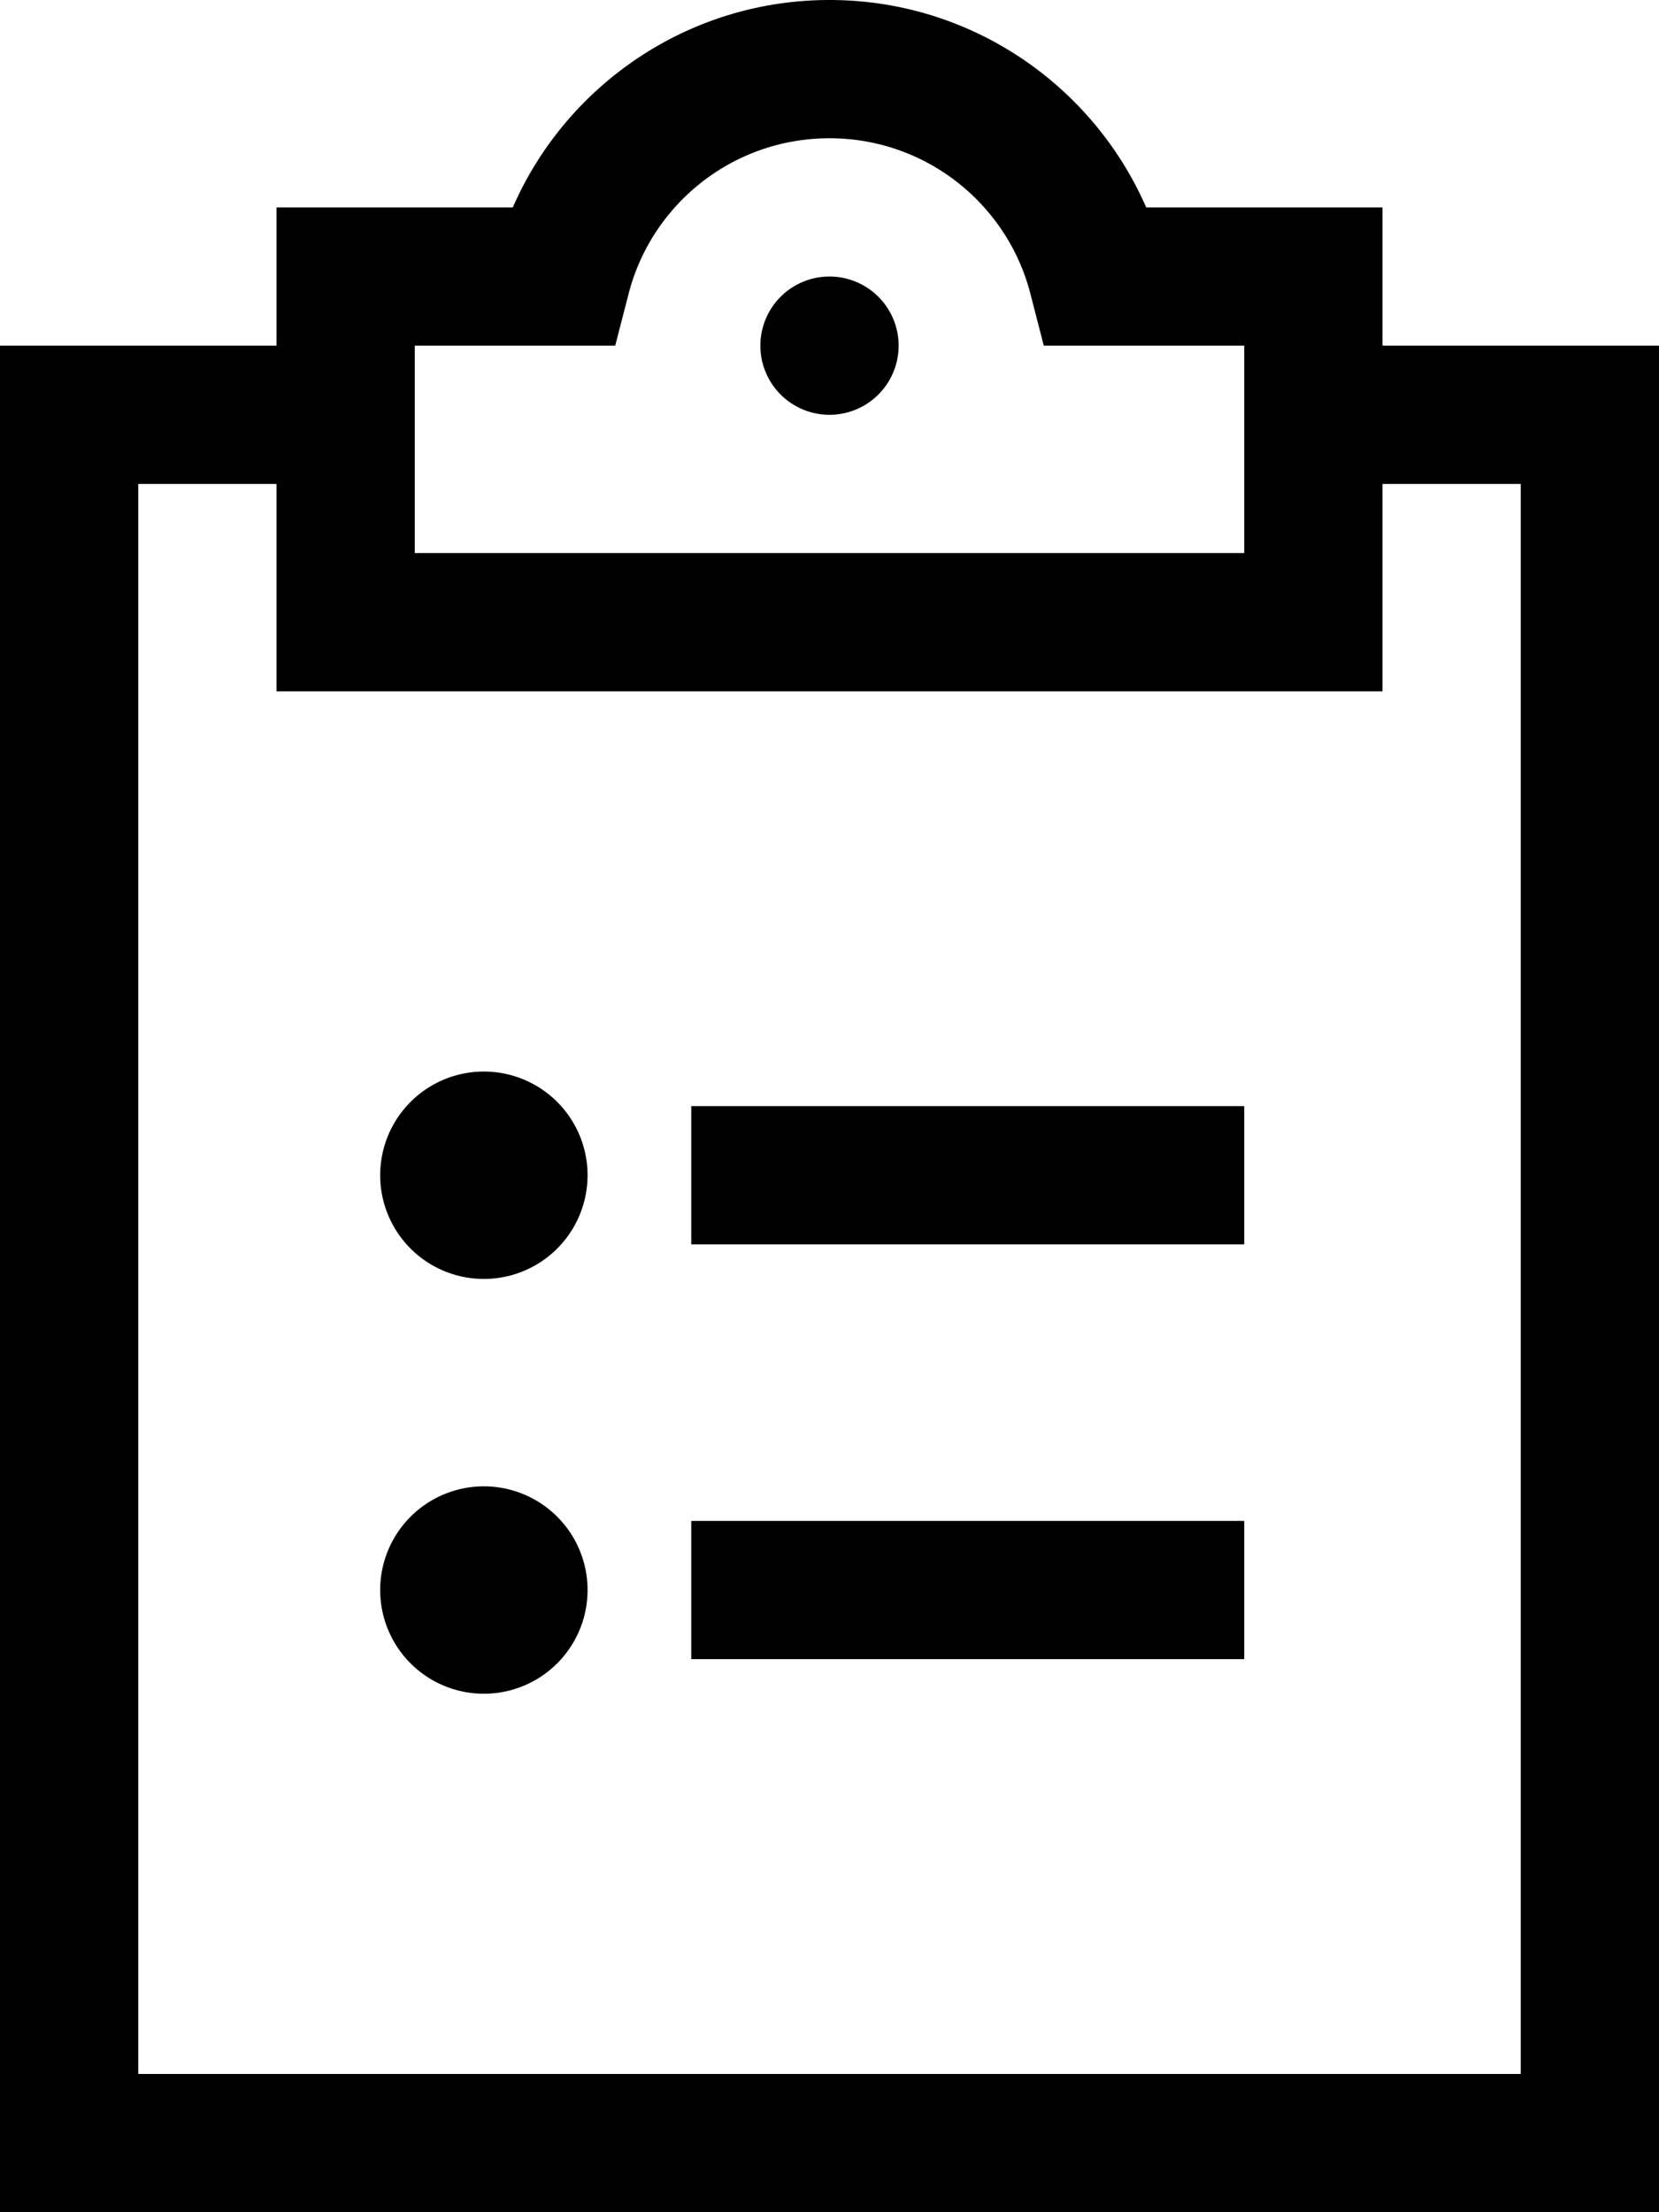 <svg xmlns="http://www.w3.org/2000/svg" viewBox="0 0 384 512"><!--! Font Awesome Pro 6.5.2 by @fontawesome - https://fontawesome.com License - https://fontawesome.com/license (Commercial License) Copyright 2024 Fonticons, Inc. --><path d="M145.5 68c5.3-20.7 24.1-36 46.5-36s41.2 15.3 46.5 36l3.1 12H254h34v48H192 96V80h34 12.4l3.1-12zM192 0c-32.8 0-61 19.8-73.3 48H80 64V64 80H32 0v32V480v32H32 352h32V480 112 80H352 320V64 48H304 265.3C253 19.8 224.8 0 192 0zM320 144V112h32V480H32V112H64v32 16H80 192 304h16V144zM208 80a16 16 0 1 0 -32 0 16 16 0 1 0 32 0zM136 272a24 24 0 1 0 -48 0 24 24 0 1 0 48 0zm40-16H160v32h16 96 16V256H272 176zm0 96H160v32h16 96 16V352H272 176zm-64 40a24 24 0 1 0 0-48 24 24 0 1 0 0 48z"/></svg>